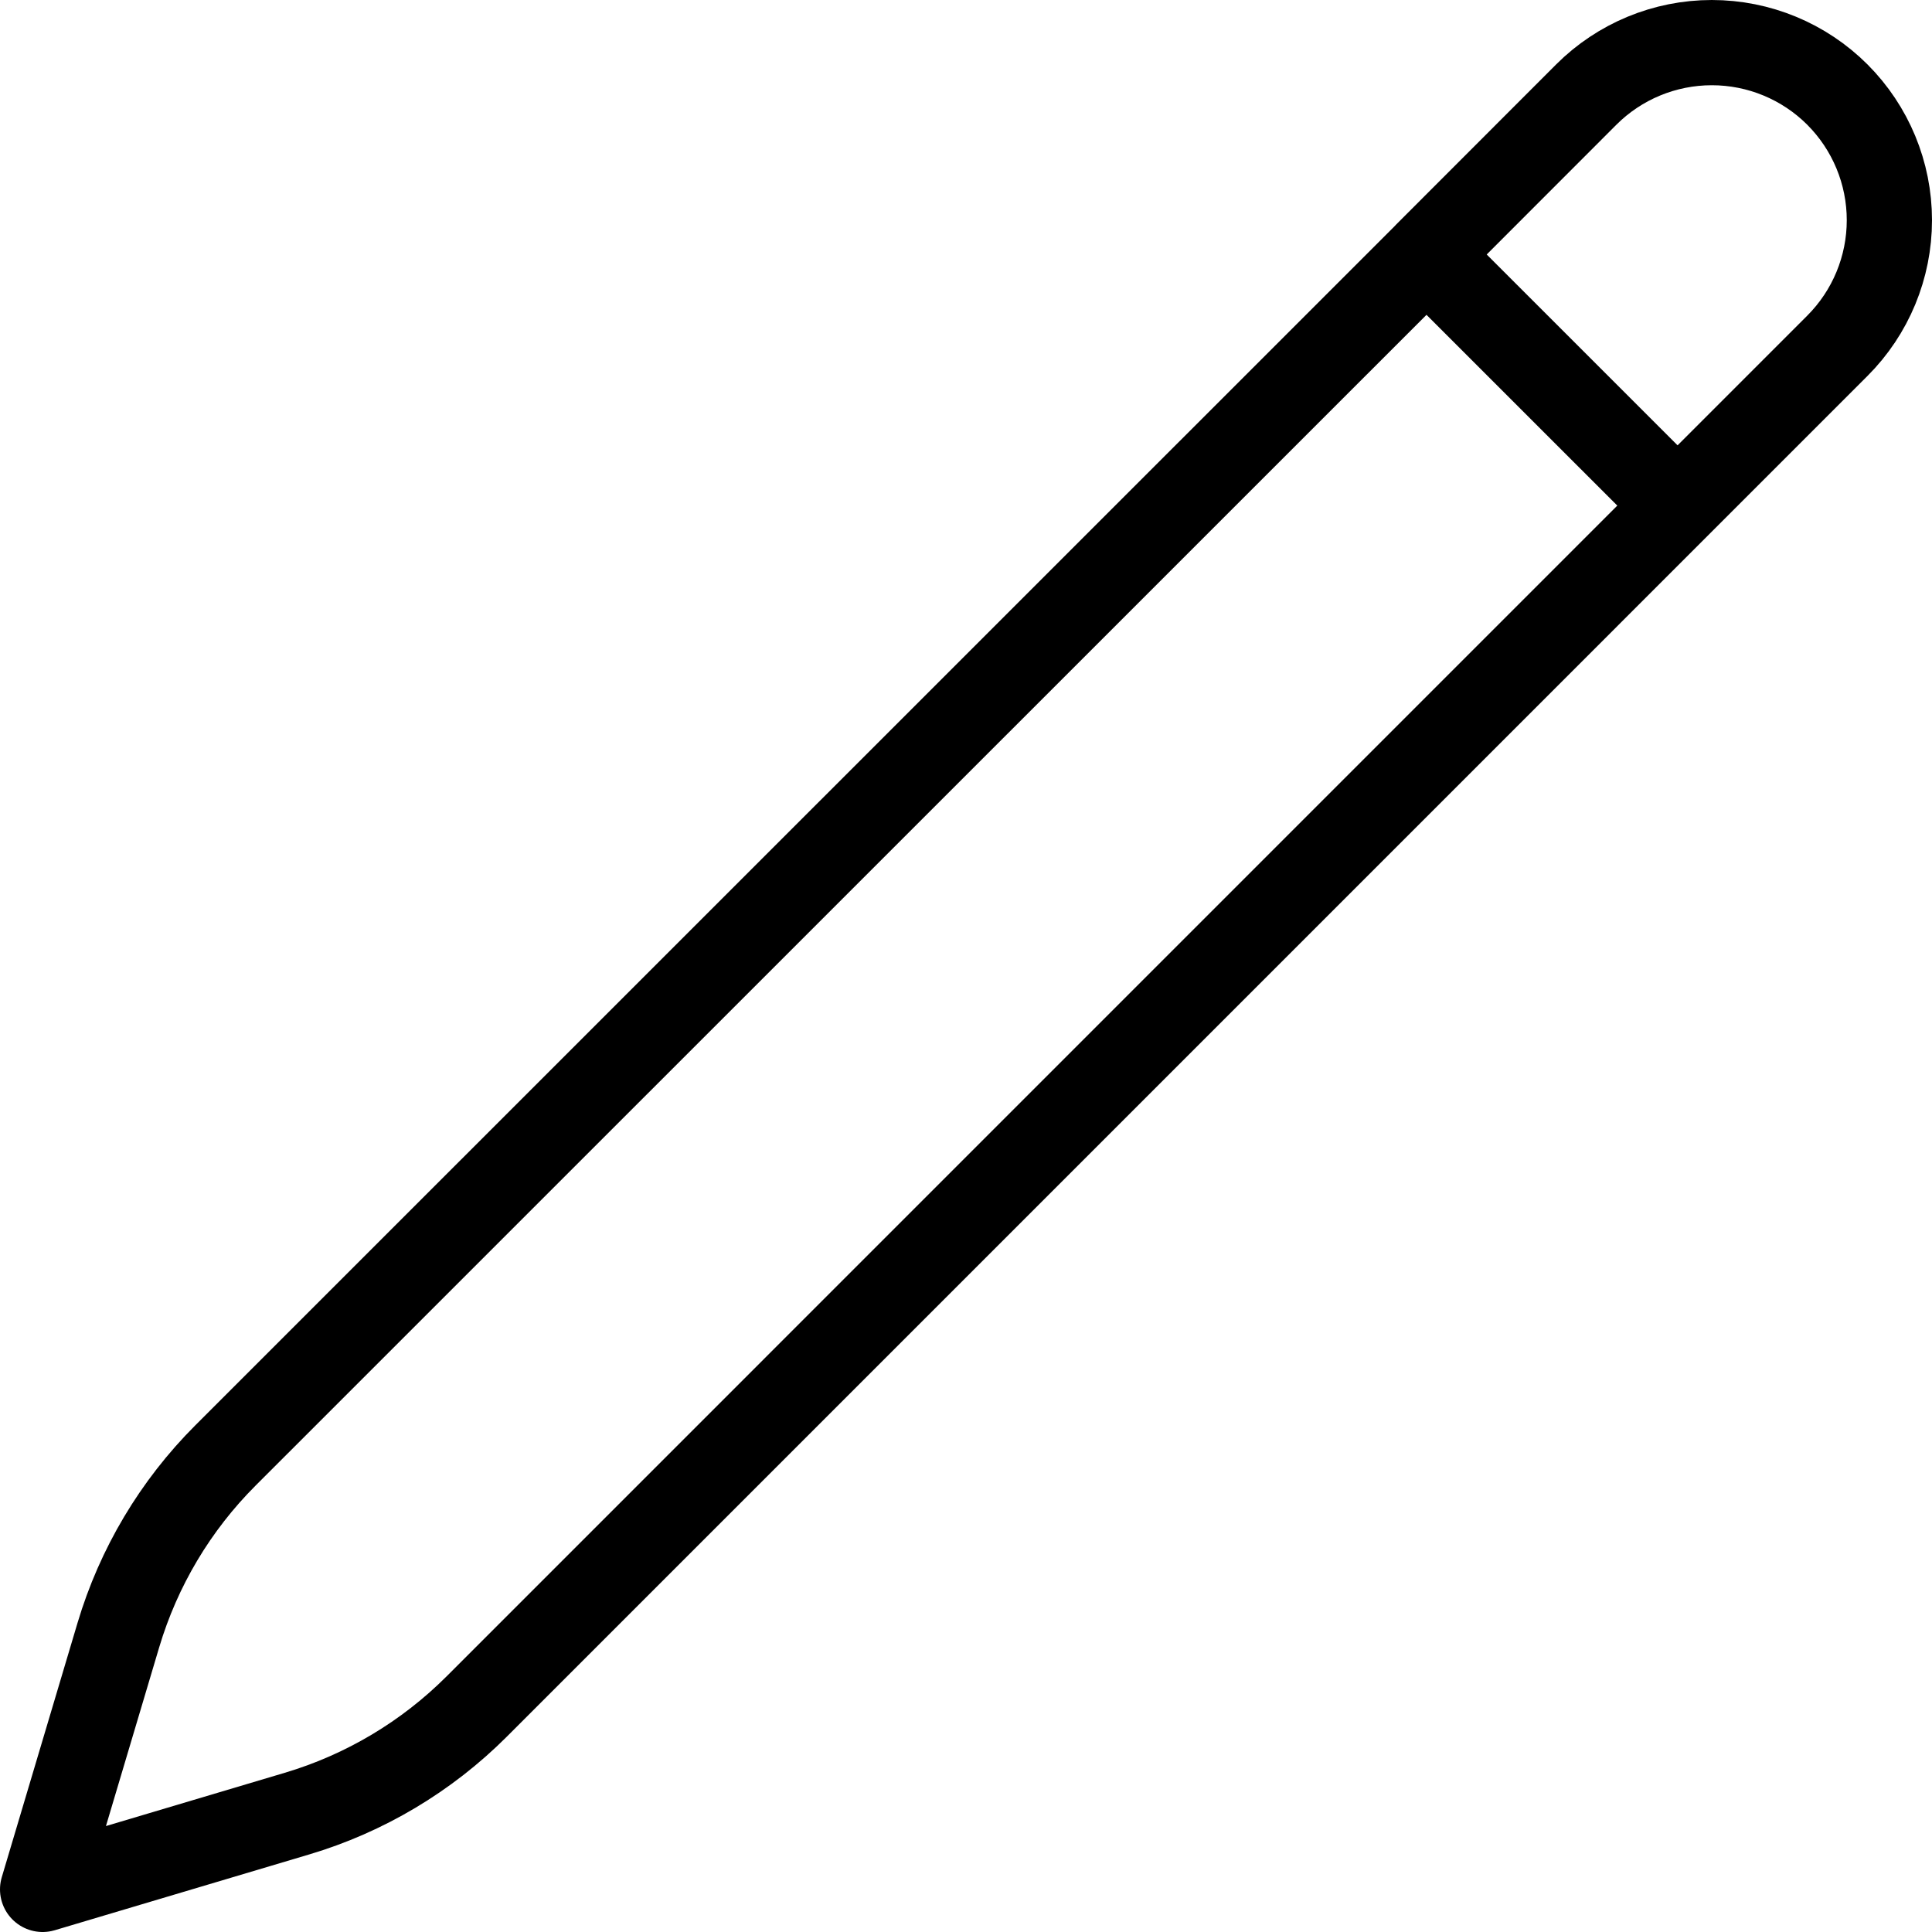 <svg width="34" height="34" viewBox="0 0 34 34" fill="none" xmlns="http://www.w3.org/2000/svg">
<path d="M25.103 4.479L27.915 1.665C28.501 1.079 29.296 0.75 30.125 0.75C30.954 0.75 31.749 1.079 32.335 1.665C32.921 2.252 33.25 3.046 33.25 3.875C33.25 4.704 32.921 5.499 32.335 6.085L8.387 30.034C7.506 30.914 6.419 31.562 5.225 31.917L0.75 33.25L2.083 28.775C2.439 27.581 3.086 26.495 3.967 25.614L25.105 4.479H25.103ZM25.103 4.479L29.5 8.875" stroke="black" stroke-width="1.5" stroke-linecap="round" stroke-linejoin="round"/>
</svg>
